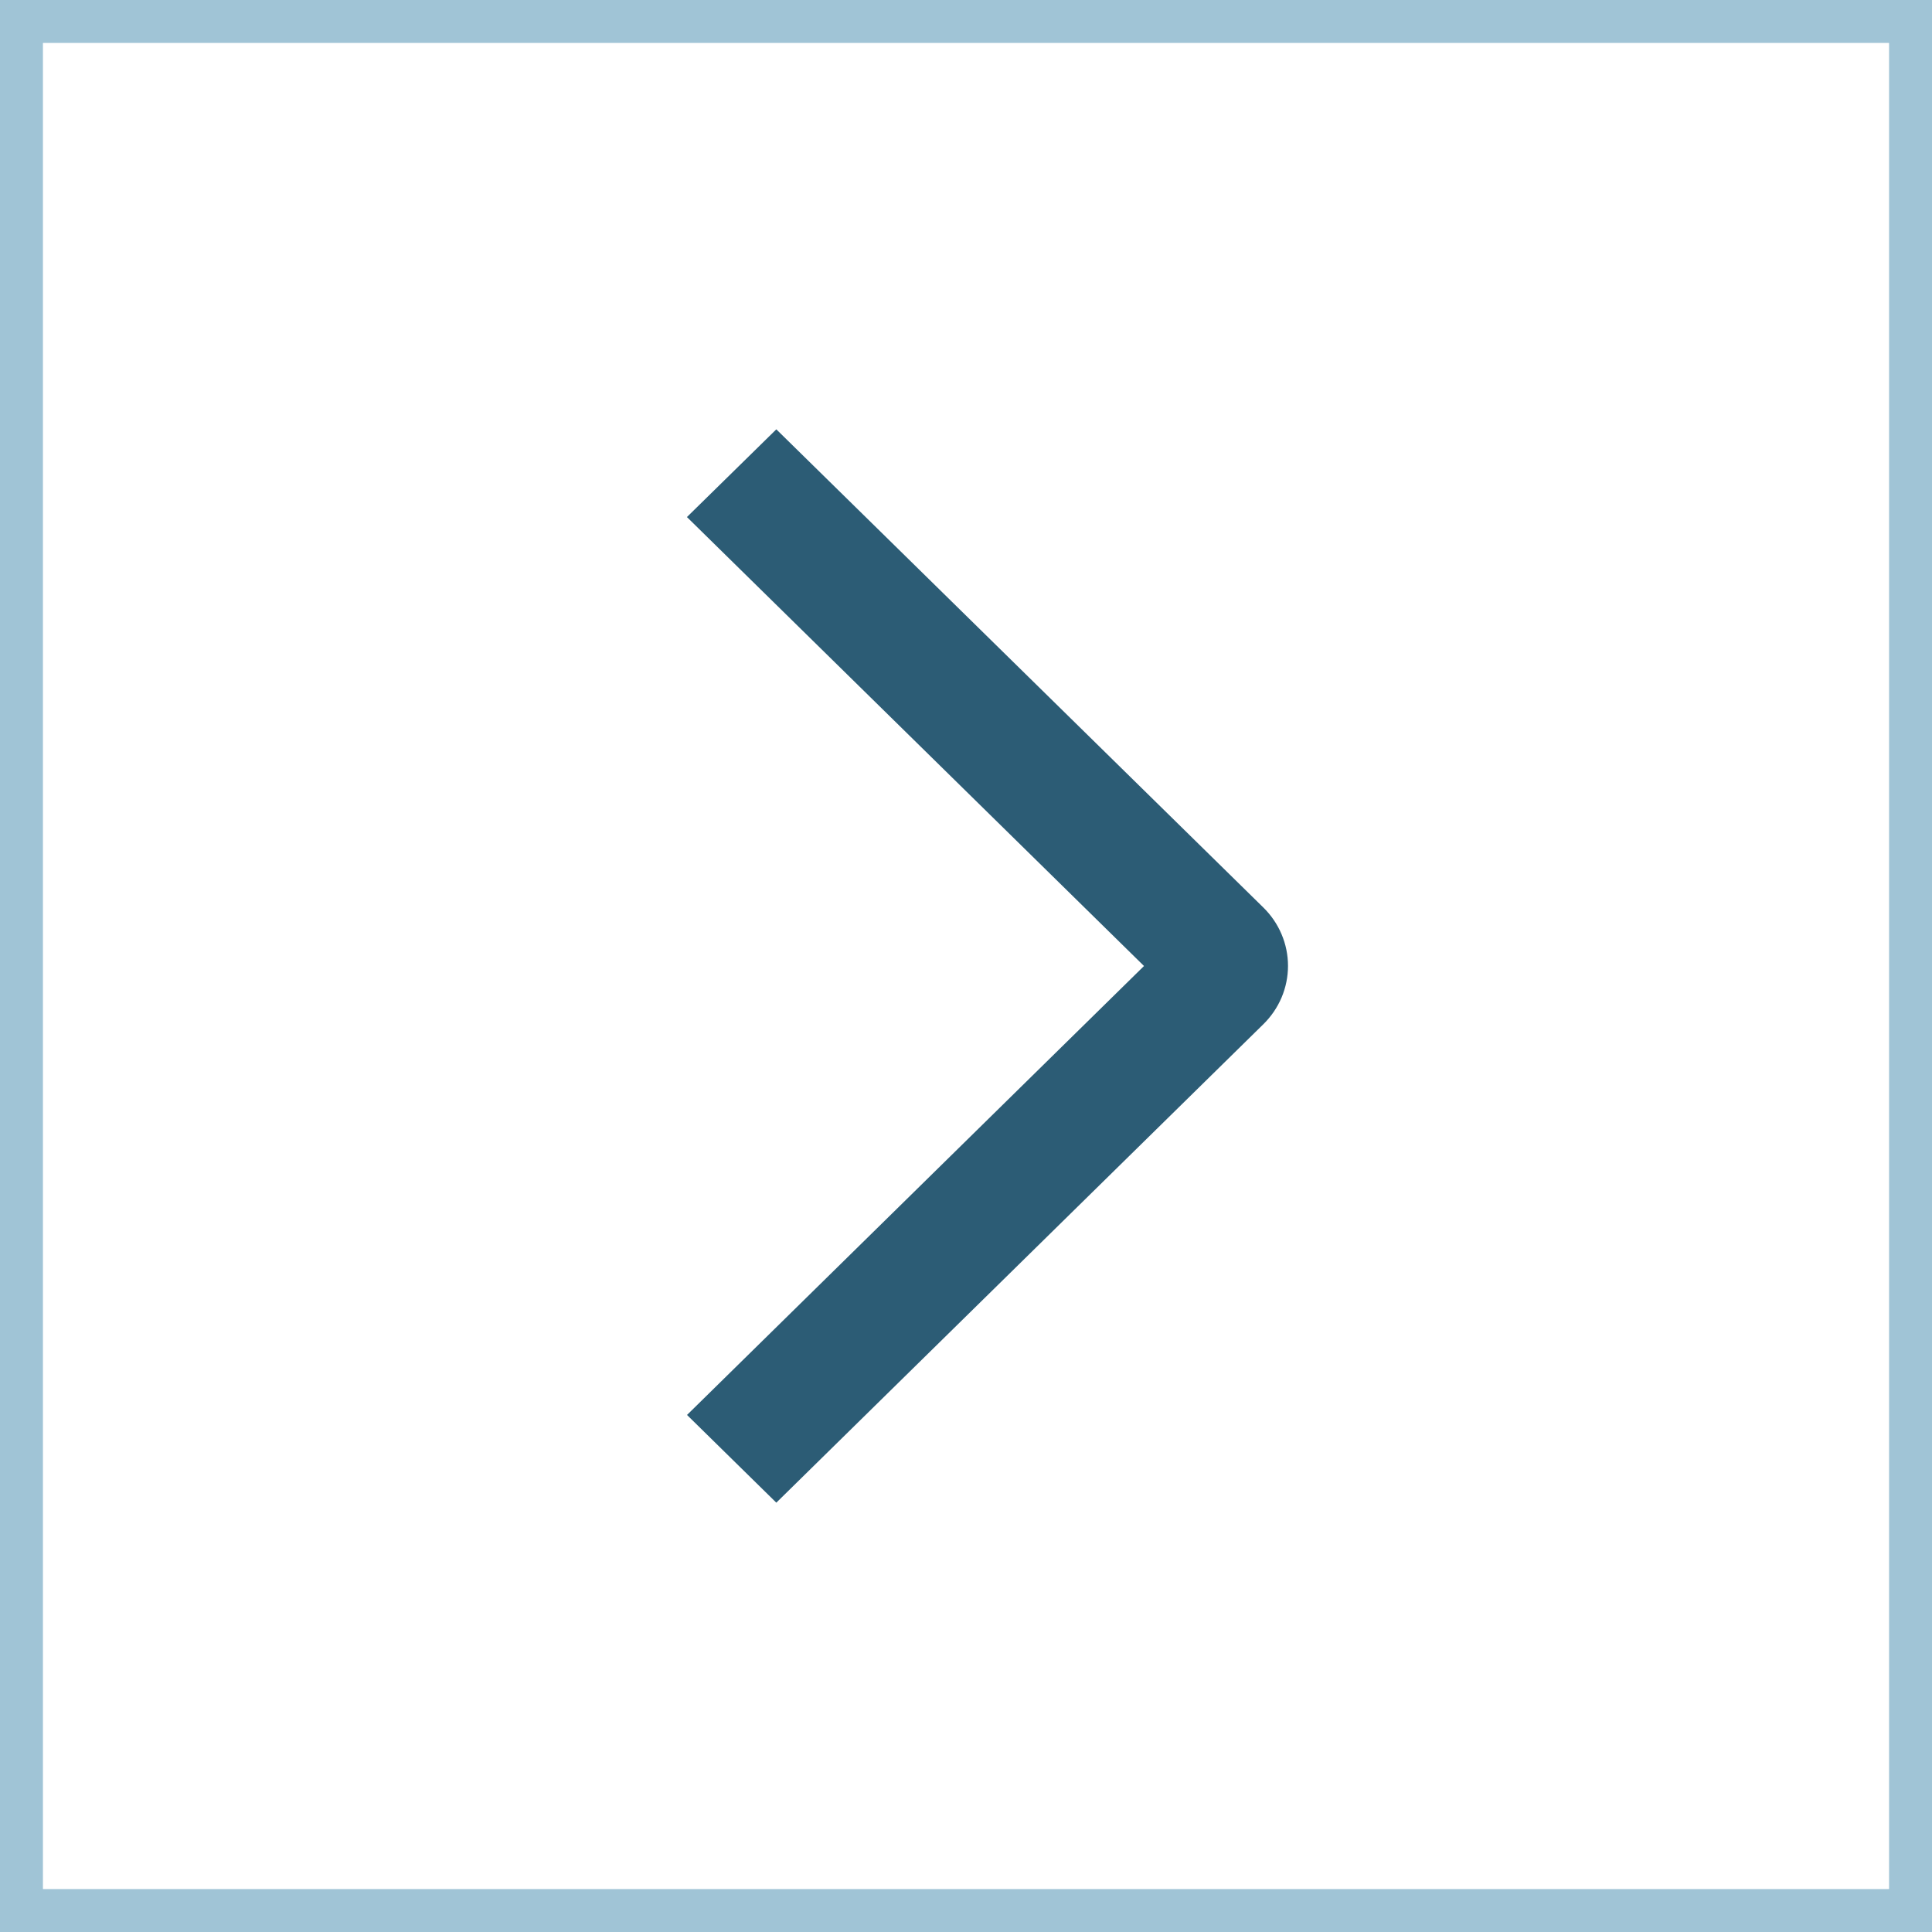 <?xml version="1.0" encoding="UTF-8"?> <svg xmlns="http://www.w3.org/2000/svg" width="45" height="45" viewBox="0 0 45 45" fill="none"><path d="M16 12.043L18.082 10L29.423 21.135C29.606 21.314 29.751 21.526 29.85 21.76C29.949 21.993 30 22.244 30 22.497C30 22.75 29.949 23.001 29.85 23.235C29.751 23.468 29.606 23.68 29.423 23.859L18.082 35L16.002 32.957L26.646 22.5L16 12.043Z" fill="#2C5C75"></path><rect x="0.5" y="0.5" width="44" height="44" stroke="#428AAF" stroke-opacity="0.5"></rect></svg> 